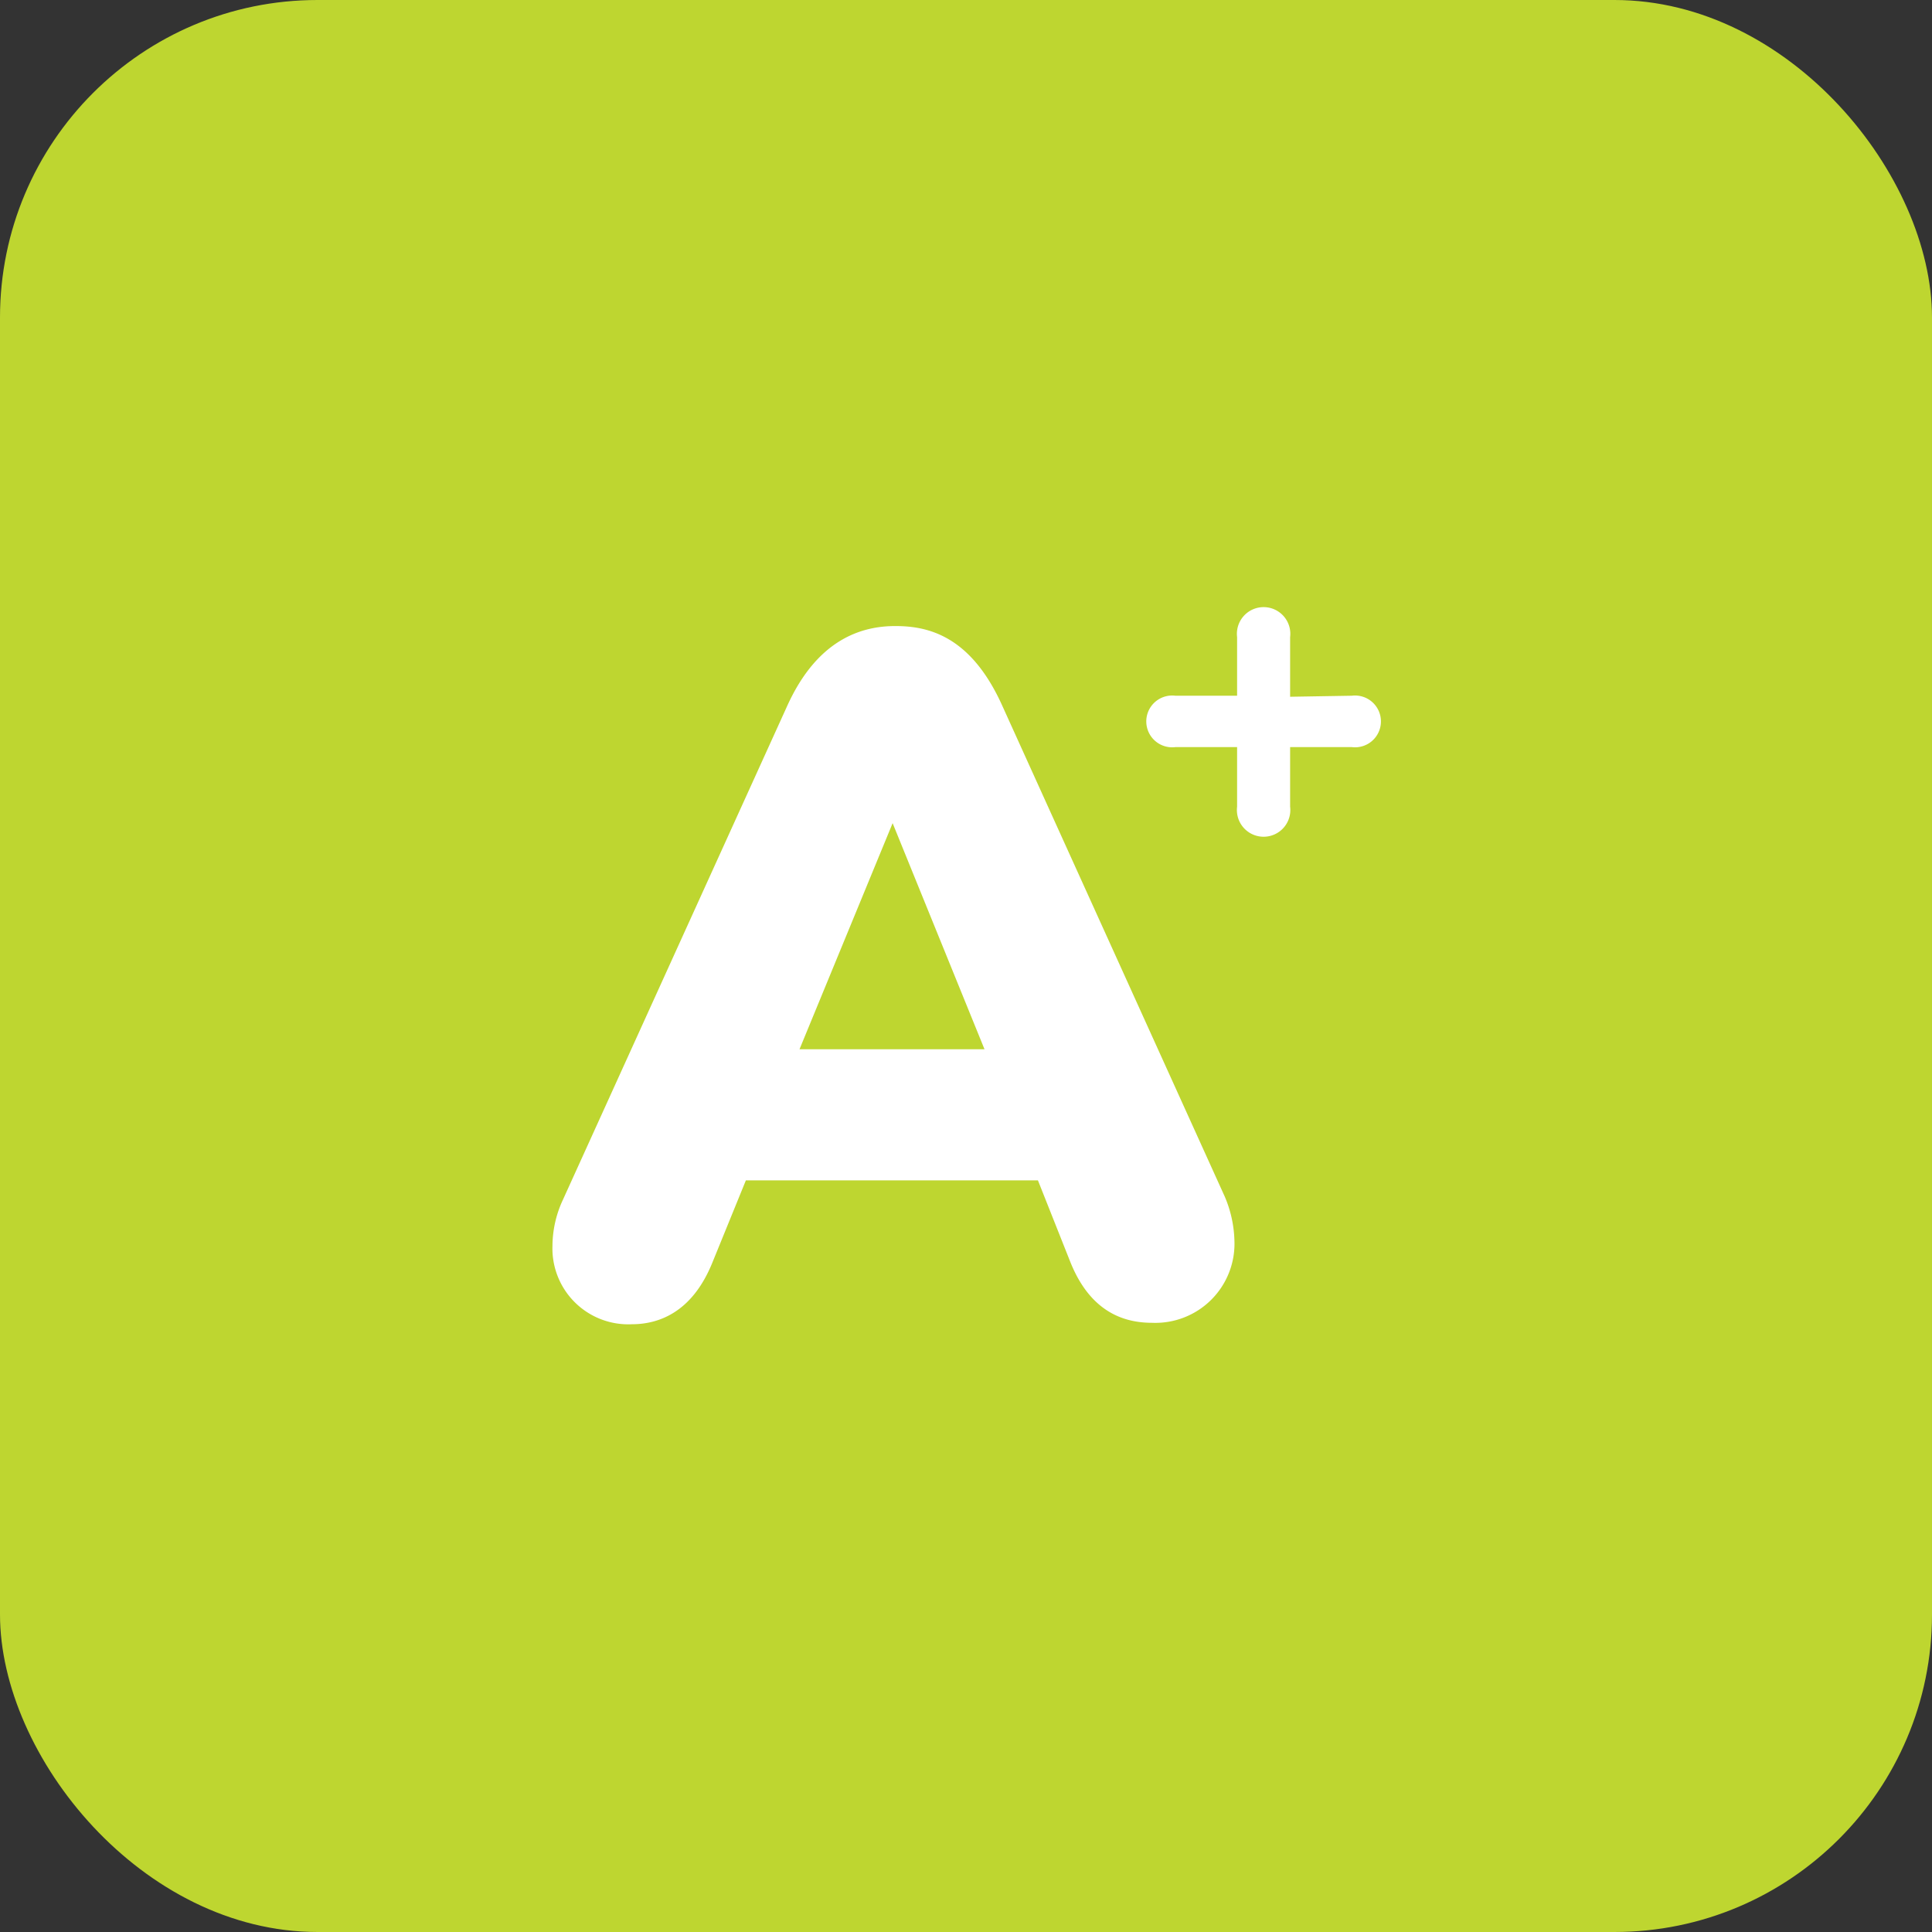 <svg xmlns="http://www.w3.org/2000/svg" viewBox="0 0 94 94"><rect x="0" y="0" width="94" height="94" fill="#333333" stroke="none"/><defs><style>.cls-1{fill:#bed630;}.cls-2{fill:#fff;}</style></defs><g id="Layer_2" data-name="Layer 2"><g id="Layer_1-2" data-name="Layer 1"><rect class="cls-1" width="94" height="94" rx="15.45"/><path class="cls-2" d="M65.77,33.85a1.26,1.26,0,1,1,0,2.5h-3v2.9a1.3,1.3,0,1,1-2.58,0v-2.9h-3a1.26,1.26,0,1,1,0-2.5h3V31a1.3,1.3,0,1,1,2.58,0v2.9Z"/><path class="cls-2" d="M50.5,57.43H36.29l-1.63,4c-1,2.47-2.66,3-3.92,3a3.69,3.69,0,0,1-3.86-3.82,5.35,5.35,0,0,1,.51-2.24l10.9-24c1.49-3.31,3.68-3.91,5.27-3.91s3.68.46,5.22,3.91L59.59,58.22a5.83,5.83,0,0,1,.47,2.14,3.85,3.85,0,0,1-4,4c-1.3,0-3-.46-4-3ZM38.9,51.05h9l-4.47-11Z"/></g></g></svg>